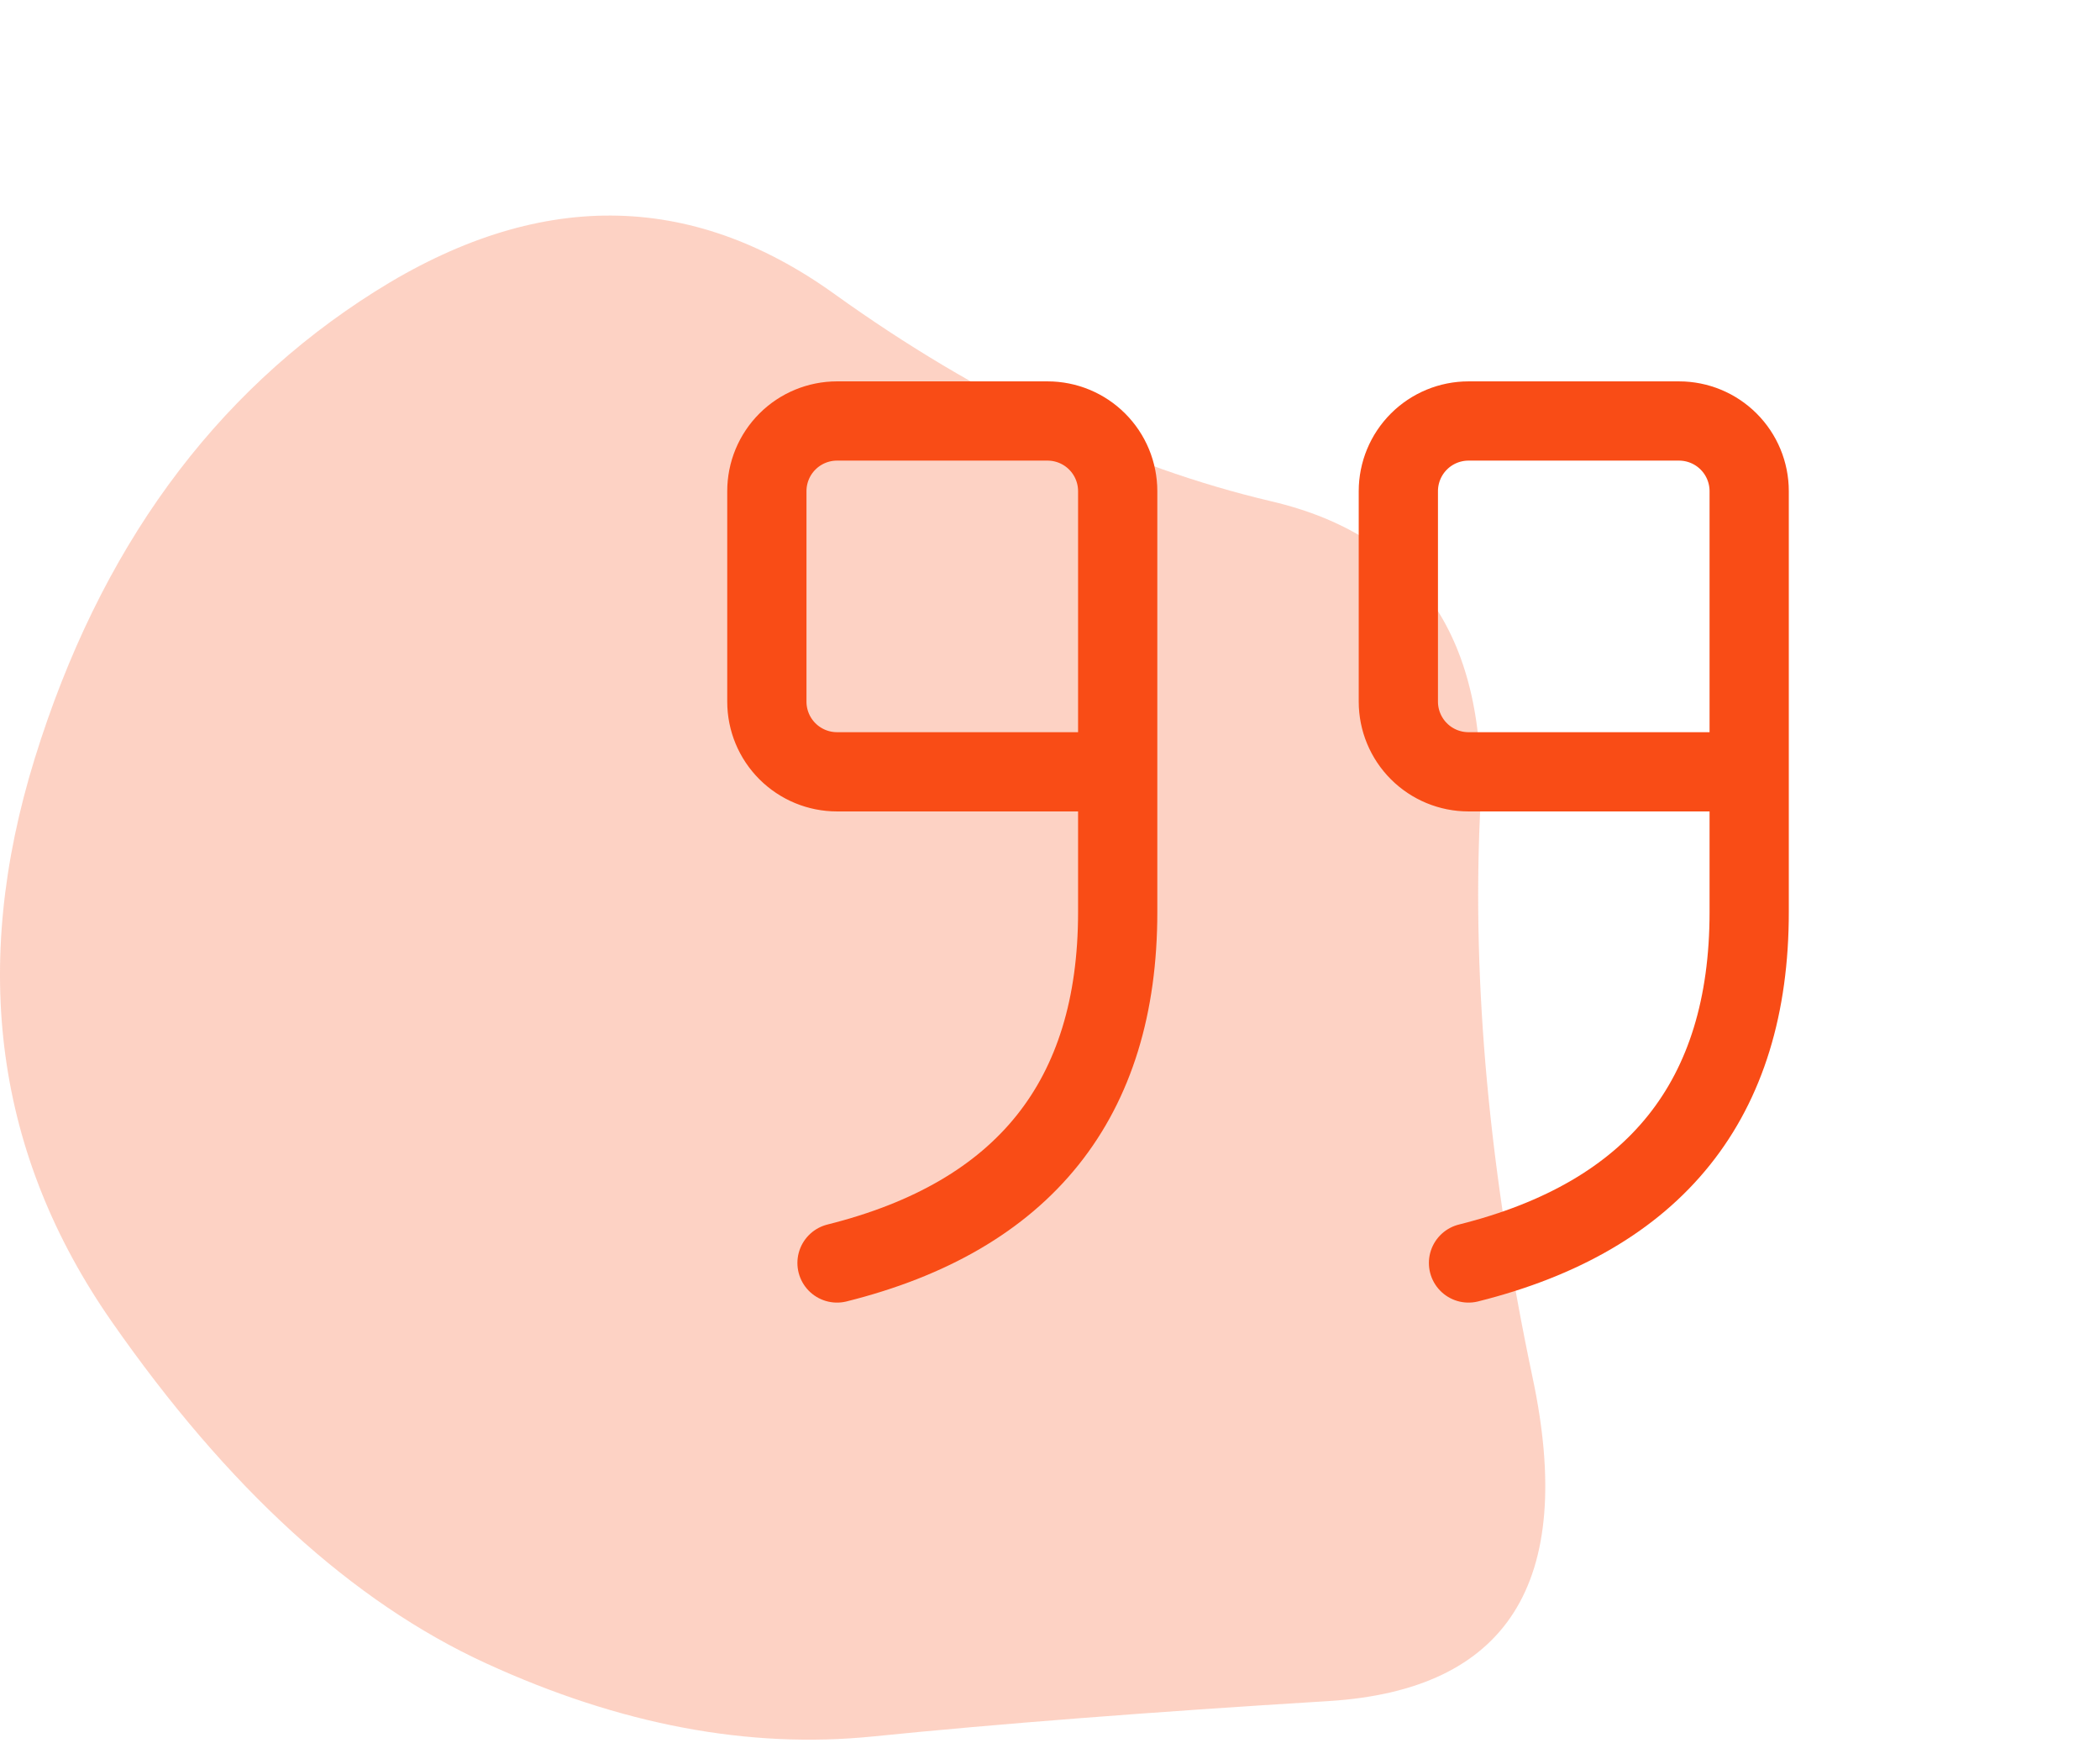 <svg xmlns="http://www.w3.org/2000/svg" width="106" height="88" viewBox="0 0 106 88" fill="none"><path d="M77.366 69.566C79.546 79.877 76.106 85.31 67.046 85.865C57.987 86.421 50.324 87.016 44.057 87.65C37.79 88.285 31.285 87.055 24.542 83.962C17.798 80.869 11.497 75.118 5.639 66.71C-0.219 58.303 -1.513 48.824 1.757 38.275C5.026 27.726 10.748 19.874 18.922 14.718C27.096 9.562 34.827 9.602 42.116 14.837C49.404 20.072 56.761 23.562 64.185 25.307C71.61 27.052 75.118 32.287 74.709 41.012C74.301 49.737 75.186 59.255 77.366 69.566Z" fill="#F94C16" fill-opacity="0.25"></path><path d="M56.417 38.958H42.25C41.311 38.958 40.41 38.585 39.746 37.921C39.081 37.257 38.708 36.356 38.708 35.417V24.792C38.708 23.852 39.081 22.951 39.746 22.287C40.41 21.623 41.311 21.25 42.25 21.25H52.875C53.814 21.25 54.715 21.623 55.379 22.287C56.044 22.951 56.417 23.852 56.417 24.792V46.042C56.417 55.487 51.696 61.388 42.25 63.75" stroke="#F94C16" stroke-width="4" stroke-linecap="round" stroke-linejoin="round"></path><path d="M88.292 38.958H74.125C73.186 38.958 72.285 38.585 71.621 37.921C70.957 37.257 70.583 36.356 70.583 35.417V24.792C70.583 23.852 70.957 22.951 71.621 22.287C72.285 21.623 73.186 21.25 74.125 21.25H84.75C85.689 21.25 86.59 21.623 87.254 22.287C87.919 22.951 88.292 23.852 88.292 24.792V46.042C88.292 55.487 83.571 61.388 74.125 63.75" stroke="#F94C16" stroke-width="4" stroke-linecap="round" stroke-linejoin="round"></path></svg>